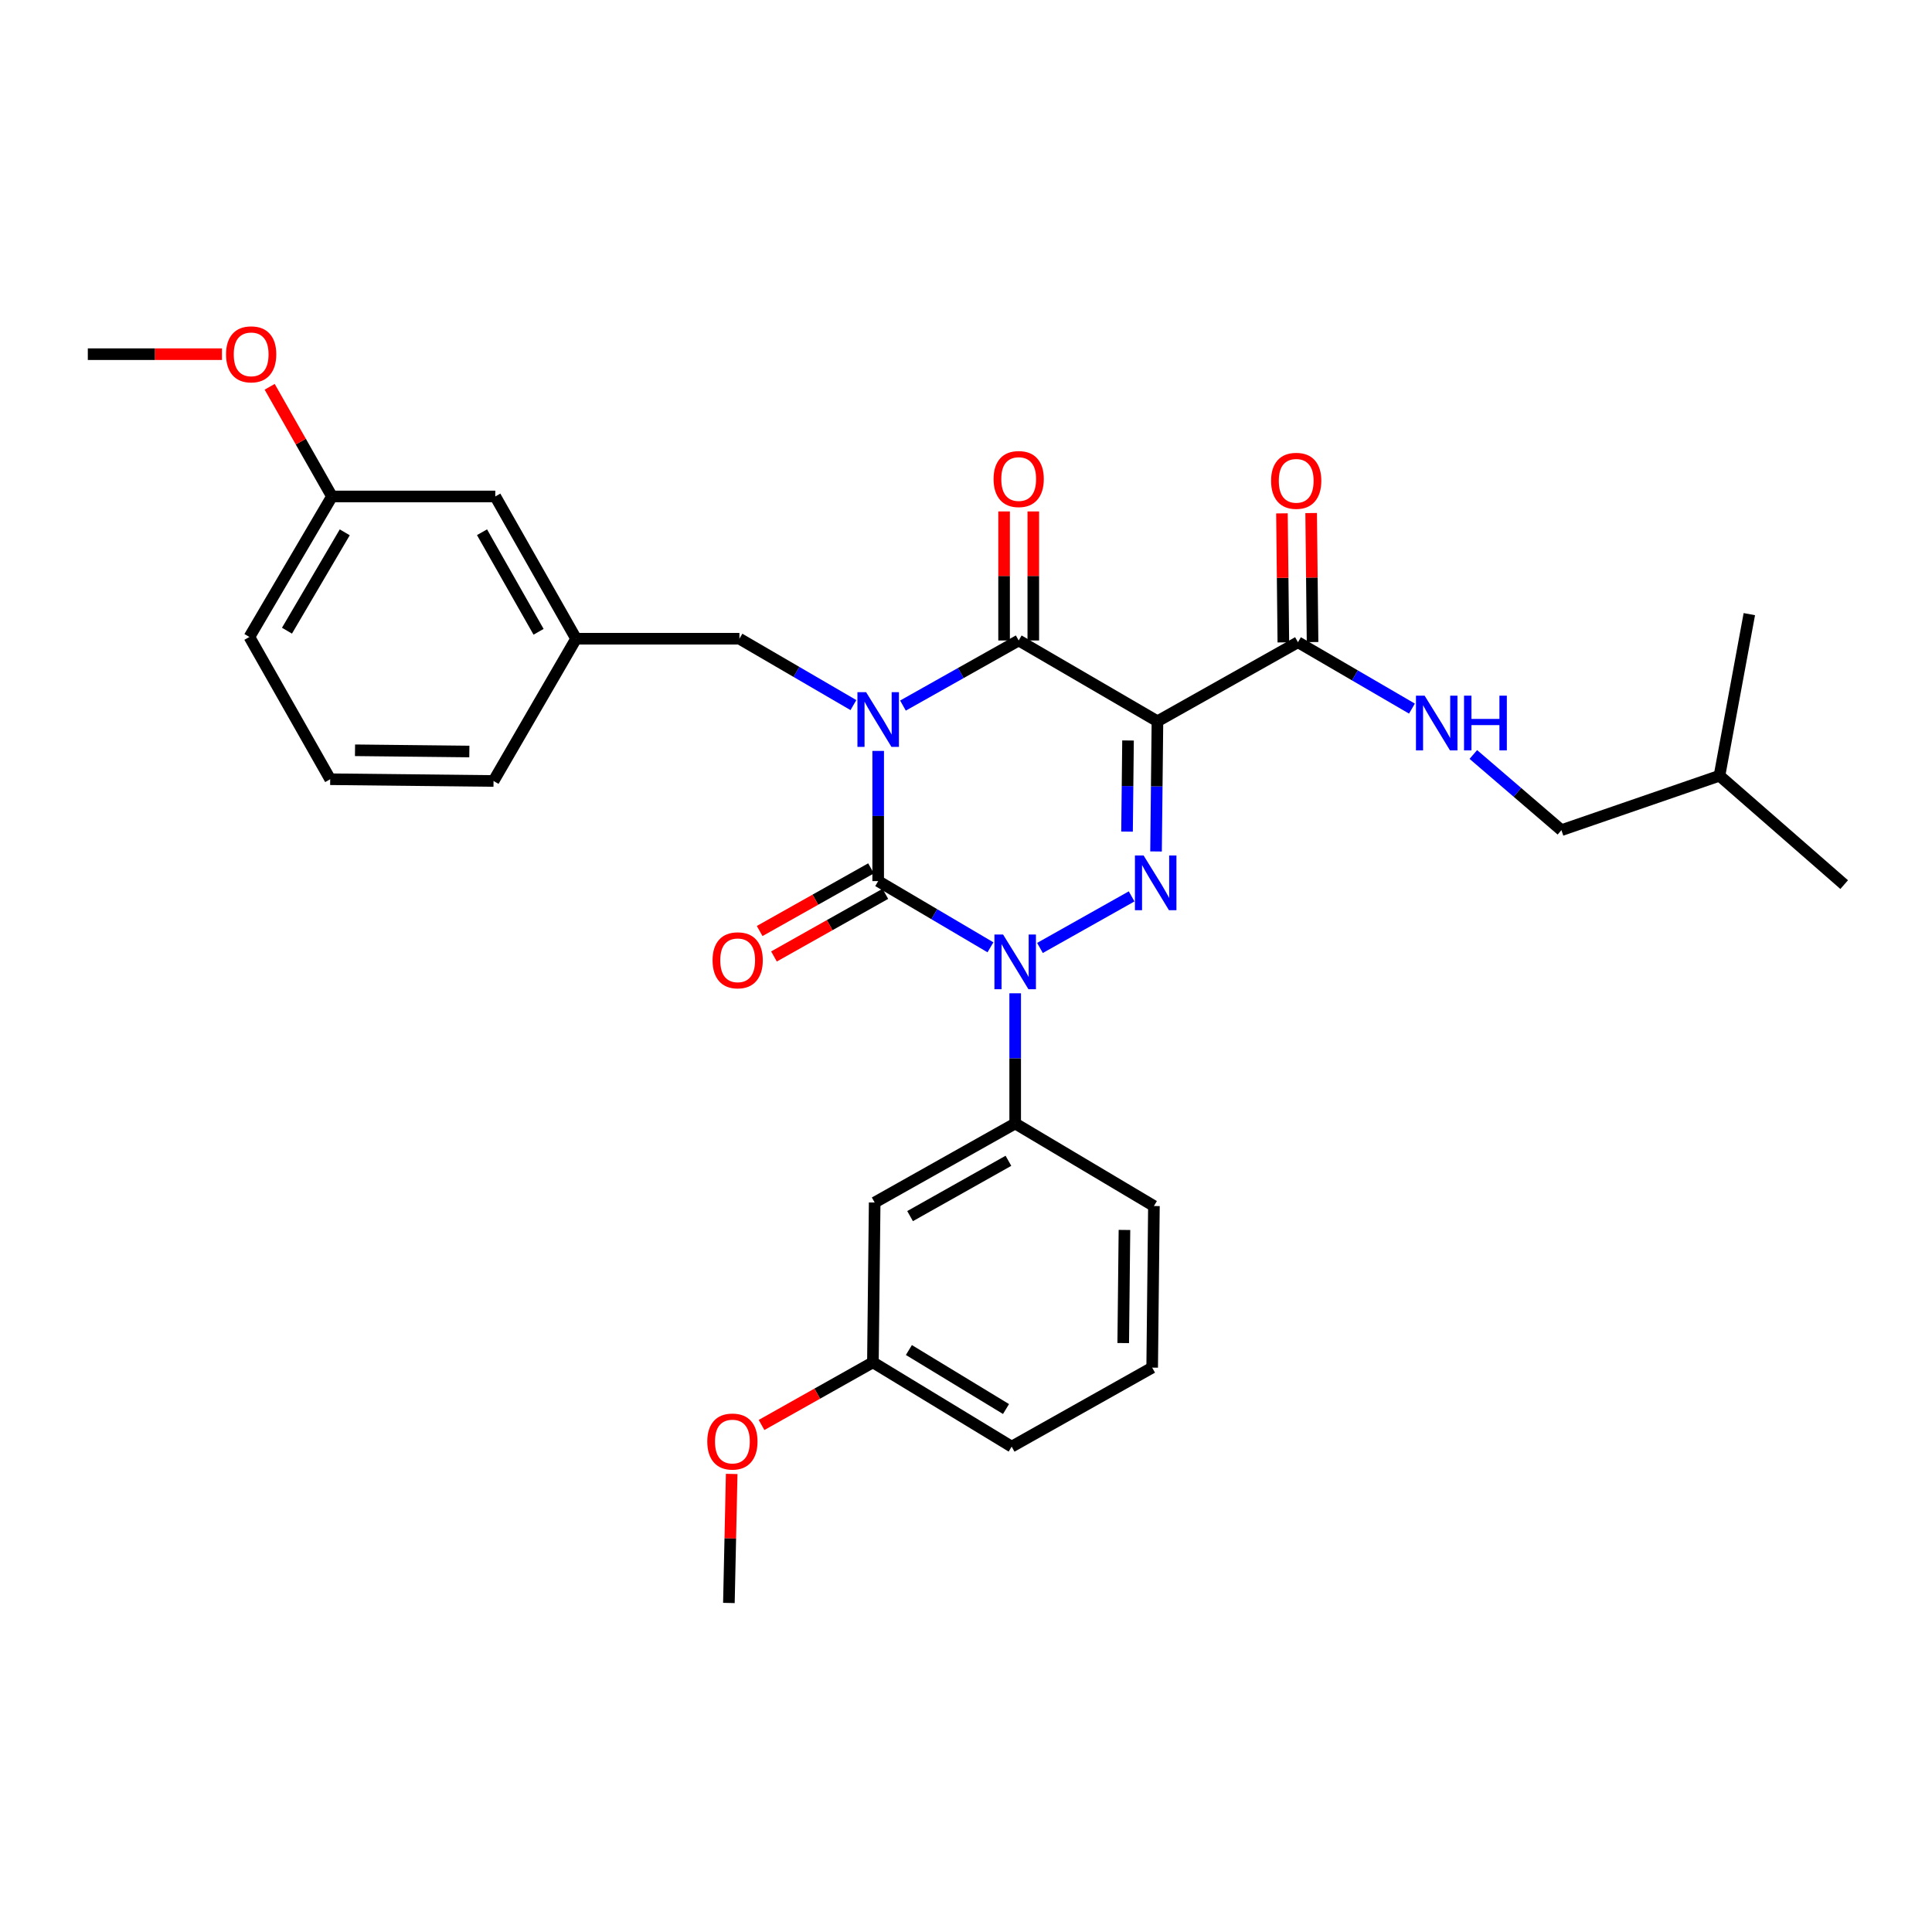 <?xml version='1.0' encoding='iso-8859-1'?>
<svg version='1.1' baseProfile='full'
              xmlns='http://www.w3.org/2000/svg'
                      xmlns:rdkit='http://www.rdkit.org/xml'
                      xmlns:xlink='http://www.w3.org/1999/xlink'
                  xml:space='preserve'
width='1000px' height='1000px' viewBox='0 0 1000 1000'>
<!-- END OF HEADER -->
<rect style='opacity:1.0;fill:#FFFFFF;stroke:none' width='1000' height='1000' x='0' y='0'> </rect>
<path class='bond-0' d='M 454.545,388.67 L 454.545,422.363' style='fill:none;fill-rule:evenodd;stroke:#0000FF;stroke-width:6px;stroke-linecap:butt;stroke-linejoin:miter;stroke-opacity:1' />
<path class='bond-0' d='M 454.545,422.363 L 454.545,456.056' style='fill:none;fill-rule:evenodd;stroke:#000000;stroke-width:6px;stroke-linecap:butt;stroke-linejoin:miter;stroke-opacity:1' />
<path class='bond-1' d='M 467.371,365.204 L 497.321,348.356' style='fill:none;fill-rule:evenodd;stroke:#0000FF;stroke-width:6px;stroke-linecap:butt;stroke-linejoin:miter;stroke-opacity:1' />
<path class='bond-1' d='M 497.321,348.356 L 527.272,331.508' style='fill:none;fill-rule:evenodd;stroke:#000000;stroke-width:6px;stroke-linecap:butt;stroke-linejoin:miter;stroke-opacity:1' />
<path class='bond-2' d='M 441.727,364.956 L 412.226,347.778' style='fill:none;fill-rule:evenodd;stroke:#0000FF;stroke-width:6px;stroke-linecap:butt;stroke-linejoin:miter;stroke-opacity:1' />
<path class='bond-2' d='M 412.226,347.778 L 382.725,330.6' style='fill:none;fill-rule:evenodd;stroke:#000000;stroke-width:6px;stroke-linecap:butt;stroke-linejoin:miter;stroke-opacity:1' />
<path class='bond-3' d='M 454.545,456.056 L 483.602,473.192' style='fill:none;fill-rule:evenodd;stroke:#000000;stroke-width:6px;stroke-linecap:butt;stroke-linejoin:miter;stroke-opacity:1' />
<path class='bond-3' d='M 483.602,473.192 L 512.659,490.328' style='fill:none;fill-rule:evenodd;stroke:#0000FF;stroke-width:6px;stroke-linecap:butt;stroke-linejoin:miter;stroke-opacity:1' />
<path class='bond-4' d='M 450.839,449.468 L 422.018,465.681' style='fill:none;fill-rule:evenodd;stroke:#000000;stroke-width:6px;stroke-linecap:butt;stroke-linejoin:miter;stroke-opacity:1' />
<path class='bond-4' d='M 422.018,465.681 L 393.198,481.893' style='fill:none;fill-rule:evenodd;stroke:#FF0000;stroke-width:6px;stroke-linecap:butt;stroke-linejoin:miter;stroke-opacity:1' />
<path class='bond-4' d='M 458.251,462.645 L 429.43,478.857' style='fill:none;fill-rule:evenodd;stroke:#000000;stroke-width:6px;stroke-linecap:butt;stroke-linejoin:miter;stroke-opacity:1' />
<path class='bond-4' d='M 429.43,478.857 L 400.61,495.07' style='fill:none;fill-rule:evenodd;stroke:#FF0000;stroke-width:6px;stroke-linecap:butt;stroke-linejoin:miter;stroke-opacity:1' />
<path class='bond-5' d='M 525.457,514.126 L 525.457,547.819' style='fill:none;fill-rule:evenodd;stroke:#0000FF;stroke-width:6px;stroke-linecap:butt;stroke-linejoin:miter;stroke-opacity:1' />
<path class='bond-5' d='M 525.457,547.819 L 525.457,581.512' style='fill:none;fill-rule:evenodd;stroke:#000000;stroke-width:6px;stroke-linecap:butt;stroke-linejoin:miter;stroke-opacity:1' />
<path class='bond-6' d='M 538.283,490.66 L 585.726,463.972' style='fill:none;fill-rule:evenodd;stroke:#0000FF;stroke-width:6px;stroke-linecap:butt;stroke-linejoin:miter;stroke-opacity:1' />
<path class='bond-7' d='M 598.361,440.712 L 598.726,407.019' style='fill:none;fill-rule:evenodd;stroke:#0000FF;stroke-width:6px;stroke-linecap:butt;stroke-linejoin:miter;stroke-opacity:1' />
<path class='bond-7' d='M 598.726,407.019 L 599.091,373.326' style='fill:none;fill-rule:evenodd;stroke:#000000;stroke-width:6px;stroke-linecap:butt;stroke-linejoin:miter;stroke-opacity:1' />
<path class='bond-7' d='M 583.353,430.44 L 583.609,406.855' style='fill:none;fill-rule:evenodd;stroke:#0000FF;stroke-width:6px;stroke-linecap:butt;stroke-linejoin:miter;stroke-opacity:1' />
<path class='bond-7' d='M 583.609,406.855 L 583.864,383.27' style='fill:none;fill-rule:evenodd;stroke:#000000;stroke-width:6px;stroke-linecap:butt;stroke-linejoin:miter;stroke-opacity:1' />
<path class='bond-8' d='M 599.091,373.326 L 671.818,332.415' style='fill:none;fill-rule:evenodd;stroke:#000000;stroke-width:6px;stroke-linecap:butt;stroke-linejoin:miter;stroke-opacity:1' />
<path class='bond-9' d='M 599.091,373.326 L 527.272,331.508' style='fill:none;fill-rule:evenodd;stroke:#000000;stroke-width:6px;stroke-linecap:butt;stroke-linejoin:miter;stroke-opacity:1' />
<path class='bond-10' d='M 534.831,331.508 L 534.831,298.114' style='fill:none;fill-rule:evenodd;stroke:#000000;stroke-width:6px;stroke-linecap:butt;stroke-linejoin:miter;stroke-opacity:1' />
<path class='bond-10' d='M 534.831,298.114 L 534.831,264.721' style='fill:none;fill-rule:evenodd;stroke:#FF0000;stroke-width:6px;stroke-linecap:butt;stroke-linejoin:miter;stroke-opacity:1' />
<path class='bond-10' d='M 519.712,331.508 L 519.712,298.114' style='fill:none;fill-rule:evenodd;stroke:#000000;stroke-width:6px;stroke-linecap:butt;stroke-linejoin:miter;stroke-opacity:1' />
<path class='bond-10' d='M 519.712,298.114 L 519.712,264.721' style='fill:none;fill-rule:evenodd;stroke:#FF0000;stroke-width:6px;stroke-linecap:butt;stroke-linejoin:miter;stroke-opacity:1' />
<path class='bond-11' d='M 808.184,429.692 L 785.39,410.106' style='fill:none;fill-rule:evenodd;stroke:#000000;stroke-width:6px;stroke-linecap:butt;stroke-linejoin:miter;stroke-opacity:1' />
<path class='bond-11' d='M 785.39,410.106 L 762.595,390.521' style='fill:none;fill-rule:evenodd;stroke:#0000FF;stroke-width:6px;stroke-linecap:butt;stroke-linejoin:miter;stroke-opacity:1' />
<path class='bond-12' d='M 808.184,429.692 L 889.999,401.513' style='fill:none;fill-rule:evenodd;stroke:#000000;stroke-width:6px;stroke-linecap:butt;stroke-linejoin:miter;stroke-opacity:1' />
<path class='bond-13' d='M 679.377,332.333 L 679.015,298.944' style='fill:none;fill-rule:evenodd;stroke:#000000;stroke-width:6px;stroke-linecap:butt;stroke-linejoin:miter;stroke-opacity:1' />
<path class='bond-13' d='M 679.015,298.944 L 678.653,265.555' style='fill:none;fill-rule:evenodd;stroke:#FF0000;stroke-width:6px;stroke-linecap:butt;stroke-linejoin:miter;stroke-opacity:1' />
<path class='bond-13' d='M 664.26,332.497 L 663.898,299.108' style='fill:none;fill-rule:evenodd;stroke:#000000;stroke-width:6px;stroke-linecap:butt;stroke-linejoin:miter;stroke-opacity:1' />
<path class='bond-13' d='M 663.898,299.108 L 663.535,265.719' style='fill:none;fill-rule:evenodd;stroke:#FF0000;stroke-width:6px;stroke-linecap:butt;stroke-linejoin:miter;stroke-opacity:1' />
<path class='bond-14' d='M 671.818,332.415 L 701.319,349.592' style='fill:none;fill-rule:evenodd;stroke:#000000;stroke-width:6px;stroke-linecap:butt;stroke-linejoin:miter;stroke-opacity:1' />
<path class='bond-14' d='M 701.319,349.592 L 730.82,366.77' style='fill:none;fill-rule:evenodd;stroke:#0000FF;stroke-width:6px;stroke-linecap:butt;stroke-linejoin:miter;stroke-opacity:1' />
<path class='bond-15' d='M 889.999,401.513 L 905.453,317.876' style='fill:none;fill-rule:evenodd;stroke:#000000;stroke-width:6px;stroke-linecap:butt;stroke-linejoin:miter;stroke-opacity:1' />
<path class='bond-16' d='M 889.999,401.513 L 954.545,457.87' style='fill:none;fill-rule:evenodd;stroke:#000000;stroke-width:6px;stroke-linecap:butt;stroke-linejoin:miter;stroke-opacity:1' />
<path class='bond-17' d='M 171.817,256.966 L 129.092,329.693' style='fill:none;fill-rule:evenodd;stroke:#000000;stroke-width:6px;stroke-linecap:butt;stroke-linejoin:miter;stroke-opacity:1' />
<path class='bond-17' d='M 178.444,275.533 L 148.536,326.442' style='fill:none;fill-rule:evenodd;stroke:#000000;stroke-width:6px;stroke-linecap:butt;stroke-linejoin:miter;stroke-opacity:1' />
<path class='bond-18' d='M 171.817,256.966 L 256.362,256.966' style='fill:none;fill-rule:evenodd;stroke:#000000;stroke-width:6px;stroke-linecap:butt;stroke-linejoin:miter;stroke-opacity:1' />
<path class='bond-19' d='M 171.817,256.966 L 155.7,228.584' style='fill:none;fill-rule:evenodd;stroke:#000000;stroke-width:6px;stroke-linecap:butt;stroke-linejoin:miter;stroke-opacity:1' />
<path class='bond-19' d='M 155.7,228.584 L 139.583,200.201' style='fill:none;fill-rule:evenodd;stroke:#FF0000;stroke-width:6px;stroke-linecap:butt;stroke-linejoin:miter;stroke-opacity:1' />
<path class='bond-20' d='M 382.725,330.6 L 298.18,330.6' style='fill:none;fill-rule:evenodd;stroke:#000000;stroke-width:6px;stroke-linecap:butt;stroke-linejoin:miter;stroke-opacity:1' />
<path class='bond-21' d='M 129.092,329.693 L 170.91,403.327' style='fill:none;fill-rule:evenodd;stroke:#000000;stroke-width:6px;stroke-linecap:butt;stroke-linejoin:miter;stroke-opacity:1' />
<path class='bond-22' d='M 451.815,705.145 L 523.635,748.778' style='fill:none;fill-rule:evenodd;stroke:#000000;stroke-width:6px;stroke-linecap:butt;stroke-linejoin:miter;stroke-opacity:1' />
<path class='bond-22' d='M 470.438,698.77 L 520.711,729.313' style='fill:none;fill-rule:evenodd;stroke:#000000;stroke-width:6px;stroke-linecap:butt;stroke-linejoin:miter;stroke-opacity:1' />
<path class='bond-23' d='M 451.815,705.145 L 452.73,622.415' style='fill:none;fill-rule:evenodd;stroke:#000000;stroke-width:6px;stroke-linecap:butt;stroke-linejoin:miter;stroke-opacity:1' />
<path class='bond-24' d='M 451.815,705.145 L 422.995,721.358' style='fill:none;fill-rule:evenodd;stroke:#000000;stroke-width:6px;stroke-linecap:butt;stroke-linejoin:miter;stroke-opacity:1' />
<path class='bond-24' d='M 422.995,721.358 L 394.174,737.57' style='fill:none;fill-rule:evenodd;stroke:#FF0000;stroke-width:6px;stroke-linecap:butt;stroke-linejoin:miter;stroke-opacity:1' />
<path class='bond-25' d='M 523.635,748.778 L 596.362,707.875' style='fill:none;fill-rule:evenodd;stroke:#000000;stroke-width:6px;stroke-linecap:butt;stroke-linejoin:miter;stroke-opacity:1' />
<path class='bond-26' d='M 596.362,707.875 L 597.269,624.238' style='fill:none;fill-rule:evenodd;stroke:#000000;stroke-width:6px;stroke-linecap:butt;stroke-linejoin:miter;stroke-opacity:1' />
<path class='bond-26' d='M 581.38,695.166 L 582.015,636.619' style='fill:none;fill-rule:evenodd;stroke:#000000;stroke-width:6px;stroke-linecap:butt;stroke-linejoin:miter;stroke-opacity:1' />
<path class='bond-27' d='M 597.269,624.238 L 525.457,581.512' style='fill:none;fill-rule:evenodd;stroke:#000000;stroke-width:6px;stroke-linecap:butt;stroke-linejoin:miter;stroke-opacity:1' />
<path class='bond-28' d='M 525.457,581.512 L 452.73,622.415' style='fill:none;fill-rule:evenodd;stroke:#000000;stroke-width:6px;stroke-linecap:butt;stroke-linejoin:miter;stroke-opacity:1' />
<path class='bond-28' d='M 521.959,600.825 L 471.051,629.457' style='fill:none;fill-rule:evenodd;stroke:#000000;stroke-width:6px;stroke-linecap:butt;stroke-linejoin:miter;stroke-opacity:1' />
<path class='bond-29' d='M 378.722,762.908 L 377.998,796.301' style='fill:none;fill-rule:evenodd;stroke:#FF0000;stroke-width:6px;stroke-linecap:butt;stroke-linejoin:miter;stroke-opacity:1' />
<path class='bond-29' d='M 377.998,796.301 L 377.274,829.694' style='fill:none;fill-rule:evenodd;stroke:#000000;stroke-width:6px;stroke-linecap:butt;stroke-linejoin:miter;stroke-opacity:1' />
<path class='bond-30' d='M 170.91,403.327 L 255.455,404.234' style='fill:none;fill-rule:evenodd;stroke:#000000;stroke-width:6px;stroke-linecap:butt;stroke-linejoin:miter;stroke-opacity:1' />
<path class='bond-30' d='M 183.754,388.346 L 242.935,388.981' style='fill:none;fill-rule:evenodd;stroke:#000000;stroke-width:6px;stroke-linecap:butt;stroke-linejoin:miter;stroke-opacity:1' />
<path class='bond-31' d='M 255.455,404.234 L 298.18,330.6' style='fill:none;fill-rule:evenodd;stroke:#000000;stroke-width:6px;stroke-linecap:butt;stroke-linejoin:miter;stroke-opacity:1' />
<path class='bond-32' d='M 298.18,330.6 L 256.362,256.966' style='fill:none;fill-rule:evenodd;stroke:#000000;stroke-width:6px;stroke-linecap:butt;stroke-linejoin:miter;stroke-opacity:1' />
<path class='bond-32' d='M 278.762,327.021 L 249.489,275.478' style='fill:none;fill-rule:evenodd;stroke:#000000;stroke-width:6px;stroke-linecap:butt;stroke-linejoin:miter;stroke-opacity:1' />
<path class='bond-33' d='M 114.885,183.324 L 80.17,183.324' style='fill:none;fill-rule:evenodd;stroke:#FF0000;stroke-width:6px;stroke-linecap:butt;stroke-linejoin:miter;stroke-opacity:1' />
<path class='bond-33' d='M 80.17,183.324 L 45.455,183.324' style='fill:none;fill-rule:evenodd;stroke:#000000;stroke-width:6px;stroke-linecap:butt;stroke-linejoin:miter;stroke-opacity:1' />
<path  class='atom-0' d='M 448.285 358.259
L 457.565 373.259
Q 458.485 374.739, 459.965 377.419
Q 461.445 380.099, 461.525 380.259
L 461.525 358.259
L 465.285 358.259
L 465.285 386.579
L 461.405 386.579
L 451.445 370.179
Q 450.285 368.259, 449.045 366.059
Q 447.845 363.859, 447.485 363.179
L 447.485 386.579
L 443.805 386.579
L 443.805 358.259
L 448.285 358.259
' fill='#0000FF'/>
<path  class='atom-2' d='M 519.197 483.715
L 528.477 498.715
Q 529.397 500.195, 530.877 502.875
Q 532.357 505.555, 532.437 505.715
L 532.437 483.715
L 536.197 483.715
L 536.197 512.035
L 532.317 512.035
L 522.357 495.635
Q 521.197 493.715, 519.957 491.515
Q 518.757 489.315, 518.397 488.635
L 518.397 512.035
L 514.717 512.035
L 514.717 483.715
L 519.197 483.715
' fill='#0000FF'/>
<path  class='atom-3' d='M 591.924 442.803
L 601.204 457.803
Q 602.124 459.283, 603.604 461.963
Q 605.084 464.643, 605.164 464.803
L 605.164 442.803
L 608.924 442.803
L 608.924 471.123
L 605.044 471.123
L 595.084 454.723
Q 593.924 452.803, 592.684 450.603
Q 591.484 448.403, 591.124 447.723
L 591.124 471.123
L 587.444 471.123
L 587.444 442.803
L 591.924 442.803
' fill='#0000FF'/>
<path  class='atom-7' d='M 514.272 247.95
Q 514.272 241.15, 517.632 237.35
Q 520.992 233.55, 527.272 233.55
Q 533.552 233.55, 536.912 237.35
Q 540.272 241.15, 540.272 247.95
Q 540.272 254.83, 536.872 258.75
Q 533.472 262.63, 527.272 262.63
Q 521.032 262.63, 517.632 258.75
Q 514.272 254.87, 514.272 247.95
M 527.272 259.43
Q 531.592 259.43, 533.912 256.55
Q 536.272 253.63, 536.272 247.95
Q 536.272 242.39, 533.912 239.59
Q 531.592 236.75, 527.272 236.75
Q 522.952 236.75, 520.592 239.55
Q 518.272 242.35, 518.272 247.95
Q 518.272 253.67, 520.592 256.55
Q 522.952 259.43, 527.272 259.43
' fill='#FF0000'/>
<path  class='atom-8' d='M 368.818 497.048
Q 368.818 490.248, 372.178 486.448
Q 375.538 482.648, 381.818 482.648
Q 388.098 482.648, 391.458 486.448
Q 394.818 490.248, 394.818 497.048
Q 394.818 503.928, 391.418 507.848
Q 388.018 511.728, 381.818 511.728
Q 375.578 511.728, 372.178 507.848
Q 368.818 503.968, 368.818 497.048
M 381.818 508.528
Q 386.138 508.528, 388.458 505.648
Q 390.818 502.728, 390.818 497.048
Q 390.818 491.488, 388.458 488.688
Q 386.138 485.848, 381.818 485.848
Q 377.498 485.848, 375.138 488.648
Q 372.818 491.448, 372.818 497.048
Q 372.818 502.768, 375.138 505.648
Q 377.498 508.528, 381.818 508.528
' fill='#FF0000'/>
<path  class='atom-10' d='M 657.911 248.866
Q 657.911 242.066, 661.271 238.266
Q 664.631 234.466, 670.911 234.466
Q 677.191 234.466, 680.551 238.266
Q 683.911 242.066, 683.911 248.866
Q 683.911 255.746, 680.511 259.666
Q 677.111 263.546, 670.911 263.546
Q 664.671 263.546, 661.271 259.666
Q 657.911 255.786, 657.911 248.866
M 670.911 260.346
Q 675.231 260.346, 677.551 257.466
Q 679.911 254.546, 679.911 248.866
Q 679.911 243.306, 677.551 240.506
Q 675.231 237.666, 670.911 237.666
Q 666.591 237.666, 664.231 240.466
Q 661.911 243.266, 661.911 248.866
Q 661.911 254.586, 664.231 257.466
Q 666.591 260.346, 670.911 260.346
' fill='#FF0000'/>
<path  class='atom-11' d='M 737.378 360.073
L 746.658 375.073
Q 747.578 376.553, 749.058 379.233
Q 750.538 381.913, 750.618 382.073
L 750.618 360.073
L 754.378 360.073
L 754.378 388.393
L 750.498 388.393
L 740.538 371.993
Q 739.378 370.073, 738.138 367.873
Q 736.938 365.673, 736.578 364.993
L 736.578 388.393
L 732.898 388.393
L 732.898 360.073
L 737.378 360.073
' fill='#0000FF'/>
<path  class='atom-11' d='M 757.778 360.073
L 761.618 360.073
L 761.618 372.113
L 776.098 372.113
L 776.098 360.073
L 779.938 360.073
L 779.938 388.393
L 776.098 388.393
L 776.098 375.313
L 761.618 375.313
L 761.618 388.393
L 757.778 388.393
L 757.778 360.073
' fill='#0000FF'/>
<path  class='atom-23' d='M 366.088 746.137
Q 366.088 739.337, 369.448 735.537
Q 372.808 731.737, 379.088 731.737
Q 385.368 731.737, 388.728 735.537
Q 392.088 739.337, 392.088 746.137
Q 392.088 753.017, 388.688 756.937
Q 385.288 760.817, 379.088 760.817
Q 372.848 760.817, 369.448 756.937
Q 366.088 753.057, 366.088 746.137
M 379.088 757.617
Q 383.408 757.617, 385.728 754.737
Q 388.088 751.817, 388.088 746.137
Q 388.088 740.577, 385.728 737.777
Q 383.408 734.937, 379.088 734.937
Q 374.768 734.937, 372.408 737.737
Q 370.088 740.537, 370.088 746.137
Q 370.088 751.857, 372.408 754.737
Q 374.768 757.617, 379.088 757.617
' fill='#FF0000'/>
<path  class='atom-29' d='M 116.999 183.404
Q 116.999 176.604, 120.359 172.804
Q 123.719 169.004, 129.999 169.004
Q 136.279 169.004, 139.639 172.804
Q 142.999 176.604, 142.999 183.404
Q 142.999 190.284, 139.599 194.204
Q 136.199 198.084, 129.999 198.084
Q 123.759 198.084, 120.359 194.204
Q 116.999 190.324, 116.999 183.404
M 129.999 194.884
Q 134.319 194.884, 136.639 192.004
Q 138.999 189.084, 138.999 183.404
Q 138.999 177.844, 136.639 175.044
Q 134.319 172.204, 129.999 172.204
Q 125.679 172.204, 123.319 175.004
Q 120.999 177.804, 120.999 183.404
Q 120.999 189.124, 123.319 192.004
Q 125.679 194.884, 129.999 194.884
' fill='#FF0000'/>
</svg>
